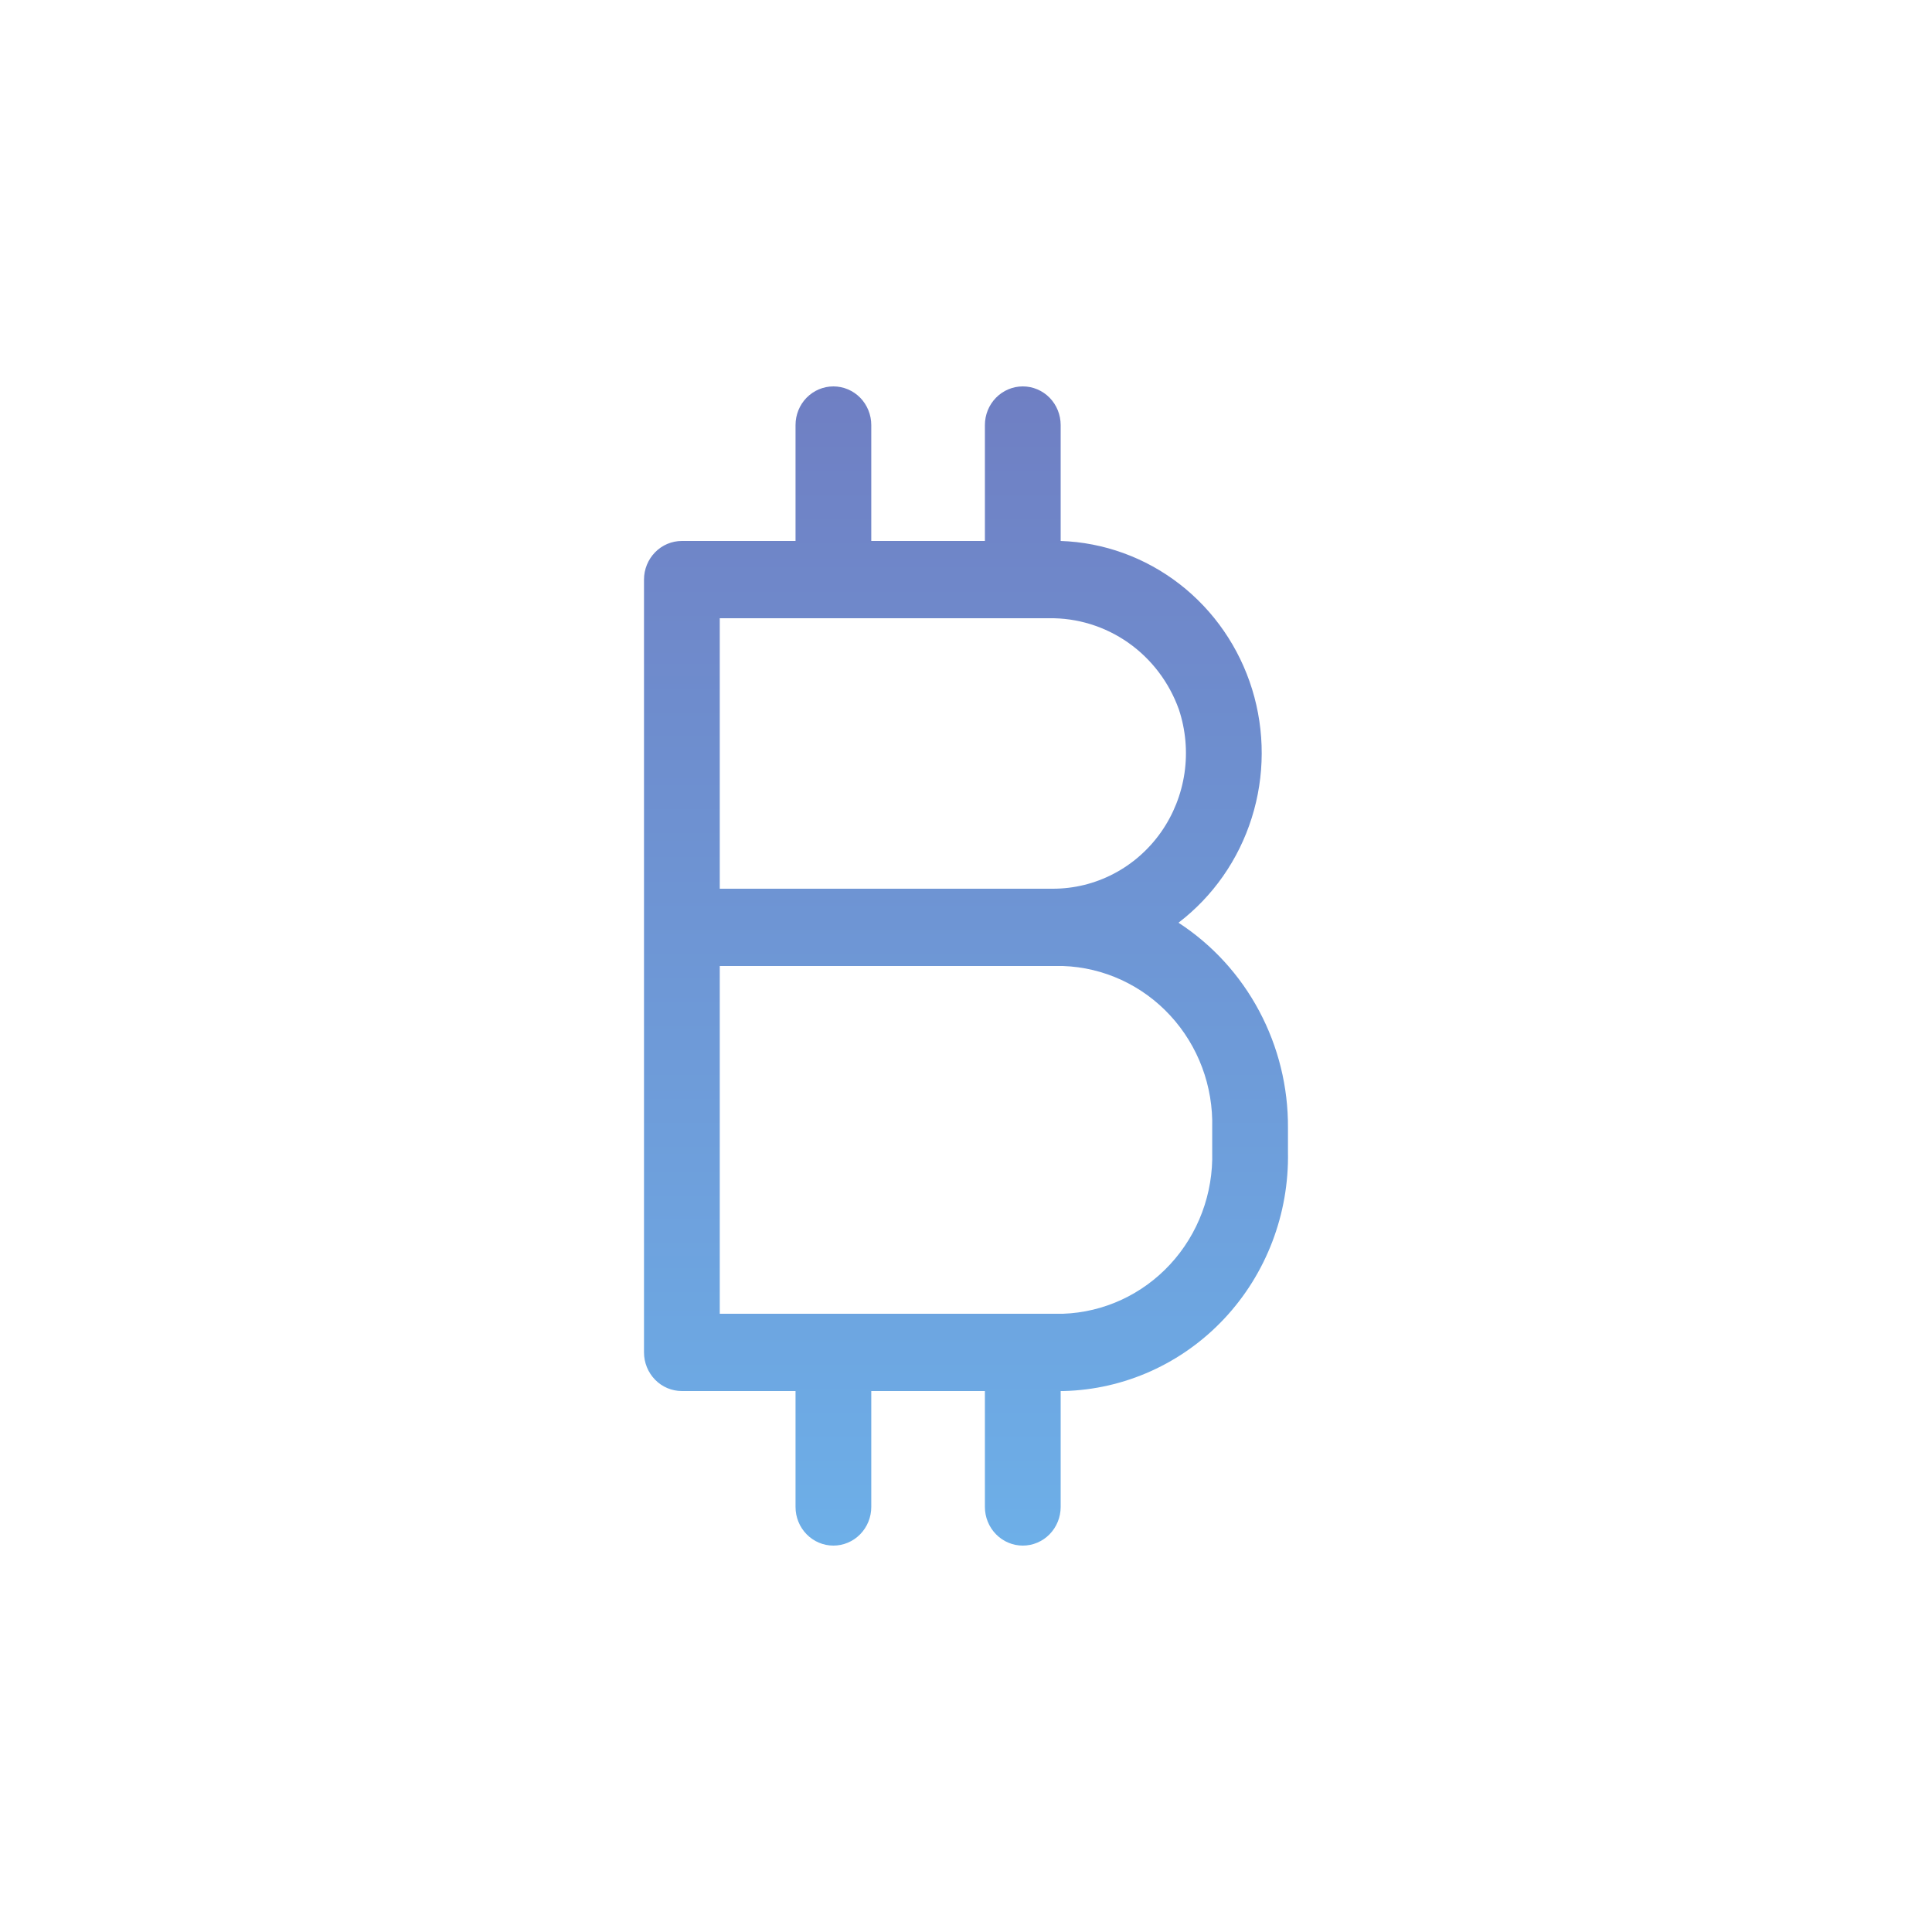 <svg width="60" height="60" viewBox="0 0 60 60" fill="none" xmlns="http://www.w3.org/2000/svg">
<path d="M36.599 28.656C37.669 27.838 38.464 26.701 38.873 25.402C39.283 24.104 39.287 22.707 38.886 21.406C38.484 20.105 37.697 18.963 36.632 18.138C35.567 17.313 34.277 16.845 32.94 16.8V13.2C32.94 12.882 32.816 12.576 32.596 12.351C32.375 12.126 32.076 12 31.764 12C31.452 12 31.153 12.126 30.932 12.351C30.711 12.576 30.587 12.882 30.587 13.2V16.8H27.058V13.2C27.058 12.882 26.934 12.576 26.714 12.351C26.493 12.126 26.194 12 25.882 12C25.57 12 25.271 12.126 25.05 12.351C24.829 12.576 24.706 12.882 24.706 13.2V16.8H21.176C20.864 16.8 20.565 16.926 20.345 17.151C20.124 17.377 20 17.682 20 18V42C20 42.318 20.124 42.623 20.345 42.849C20.565 43.074 20.864 43.2 21.176 43.2H24.706V46.8C24.706 47.118 24.829 47.423 25.05 47.648C25.271 47.874 25.57 48 25.882 48C26.194 48 26.493 47.874 26.714 47.648C26.934 47.423 27.058 47.118 27.058 46.8V43.2H30.587V46.8C30.587 47.118 30.711 47.423 30.932 47.648C31.153 47.874 31.452 48 31.764 48C32.076 48 32.375 47.874 32.596 47.648C32.816 47.423 32.94 47.118 32.94 46.8V43.2H33.034C34.922 43.153 36.715 42.345 38.02 40.953C39.325 39.561 40.036 37.698 39.999 35.772V35.028C40.007 33.759 39.699 32.509 39.104 31.395C38.51 30.28 37.648 29.338 36.599 28.656ZM22.353 19.2H32.576C33.453 19.186 34.313 19.451 35.037 19.958C35.76 20.466 36.31 21.191 36.611 22.032C36.822 22.667 36.882 23.343 36.786 24.006C36.689 24.669 36.439 25.299 36.056 25.844C35.673 26.388 35.168 26.832 34.583 27.137C33.998 27.443 33.35 27.601 32.693 27.6H22.353V19.2ZM37.646 35.772C37.681 37.065 37.213 38.319 36.344 39.261C35.476 40.203 34.278 40.756 33.011 40.8H22.353V30H33.011C34.278 30.044 35.476 30.597 36.344 31.539C37.213 32.481 37.681 33.735 37.646 35.028V35.772Z" fill="url(#paint0_linear_549_1134)"/>
<defs>
<linearGradient id="paint0_linear_549_1134" x1="30" y1="12" x2="30" y2="48" gradientUnits="userSpaceOnUse">
<stop stop-color="#6F7FC3"/>
<stop offset="1" stop-color="#6DAFE8"/>
</linearGradient>
</defs>
</svg>
